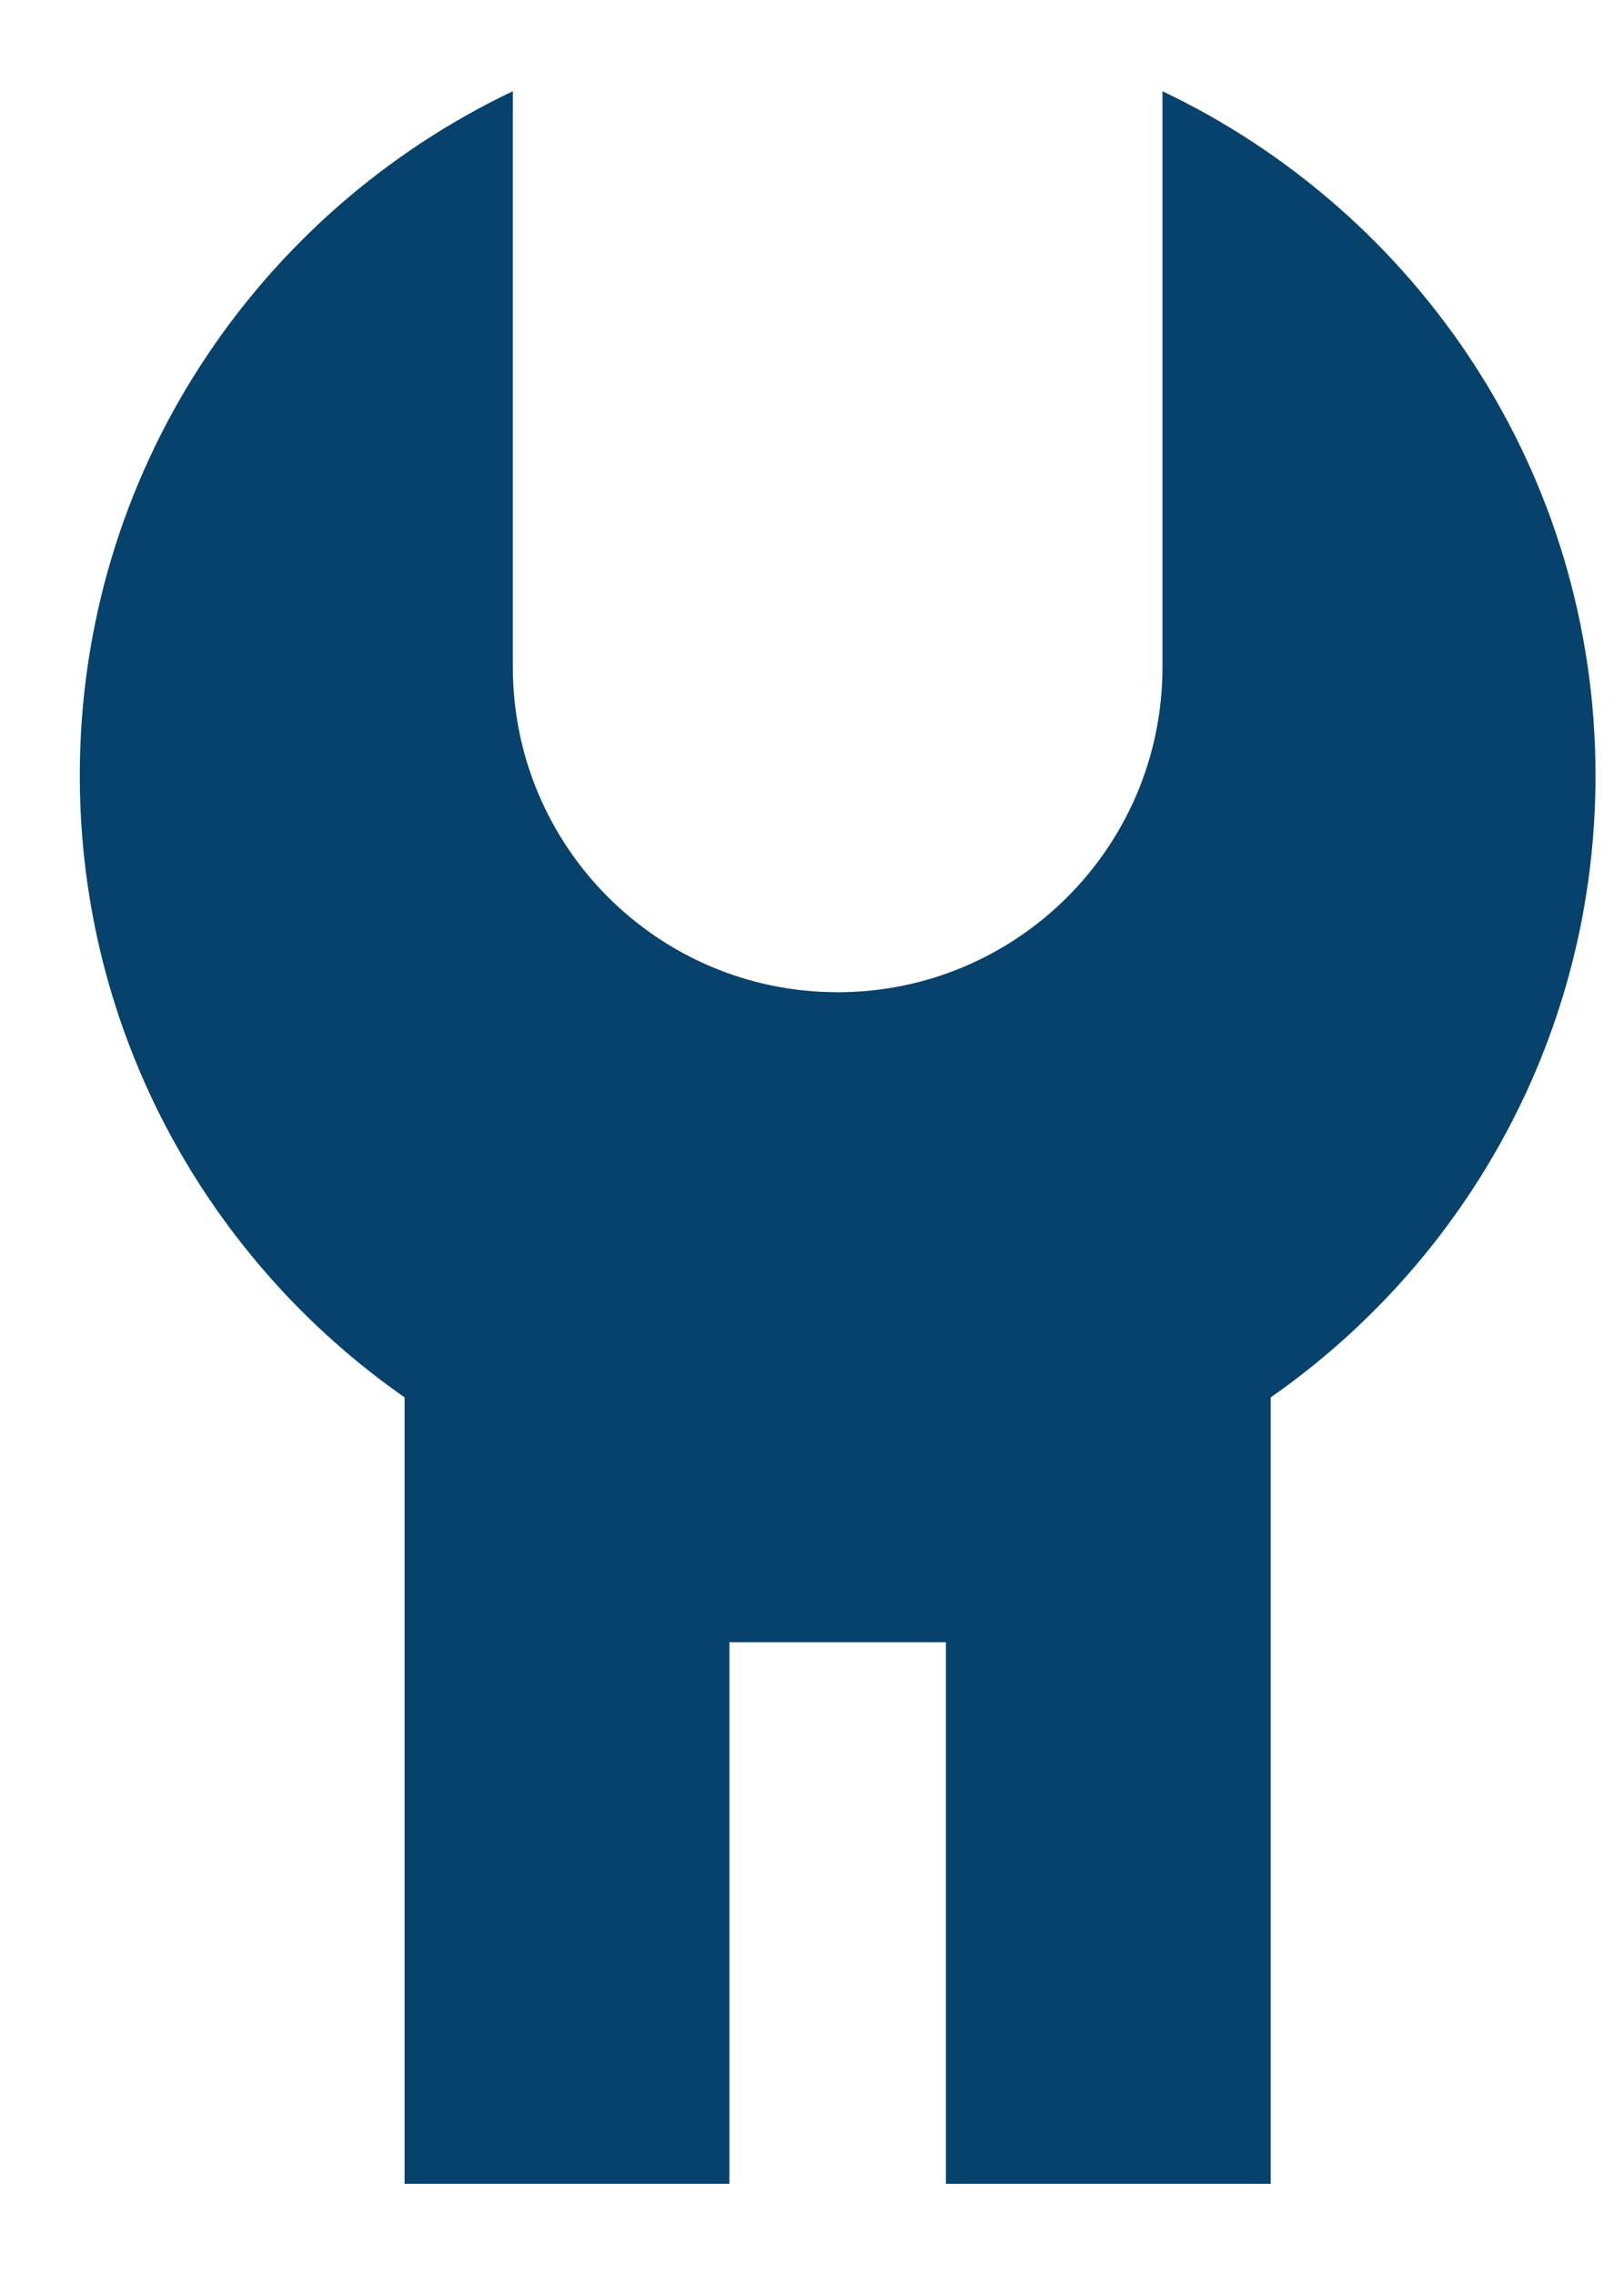 <?xml version="1.0" encoding="UTF-8" standalone="no"?><!DOCTYPE svg PUBLIC "-//W3C//DTD SVG 1.1//EN" "http://www.w3.org/Graphics/SVG/1.1/DTD/svg11.dtd"><svg width="100%" height="100%" viewBox="0 0 15 21" version="1.1" xmlns="http://www.w3.org/2000/svg" xmlns:xlink="http://www.w3.org/1999/xlink" xml:space="preserve" style="fill-rule:evenodd;clip-rule:evenodd;stroke-linejoin:round;stroke-miterlimit:1.414;"><path id="Kursangebot-Einbauer" d="M10.737,0.842l0,5.317c0,1.657 -1.343,3 -3,3c-1.657,0 -3,-1.343 -3,-3l0,-5.317c-2.363,1.124 -4,3.526 -4,6.317c0,2.378 1.188,4.475 3,5.74l0,7.26l3,0l0,-5l2,0l0,5l3,0l0,-7.26c1.812,-1.265 3,-3.362 3,-5.74c0,-2.791 -1.637,-5.193 -4,-6.317Z" style="fill:#07426d;"/></svg>